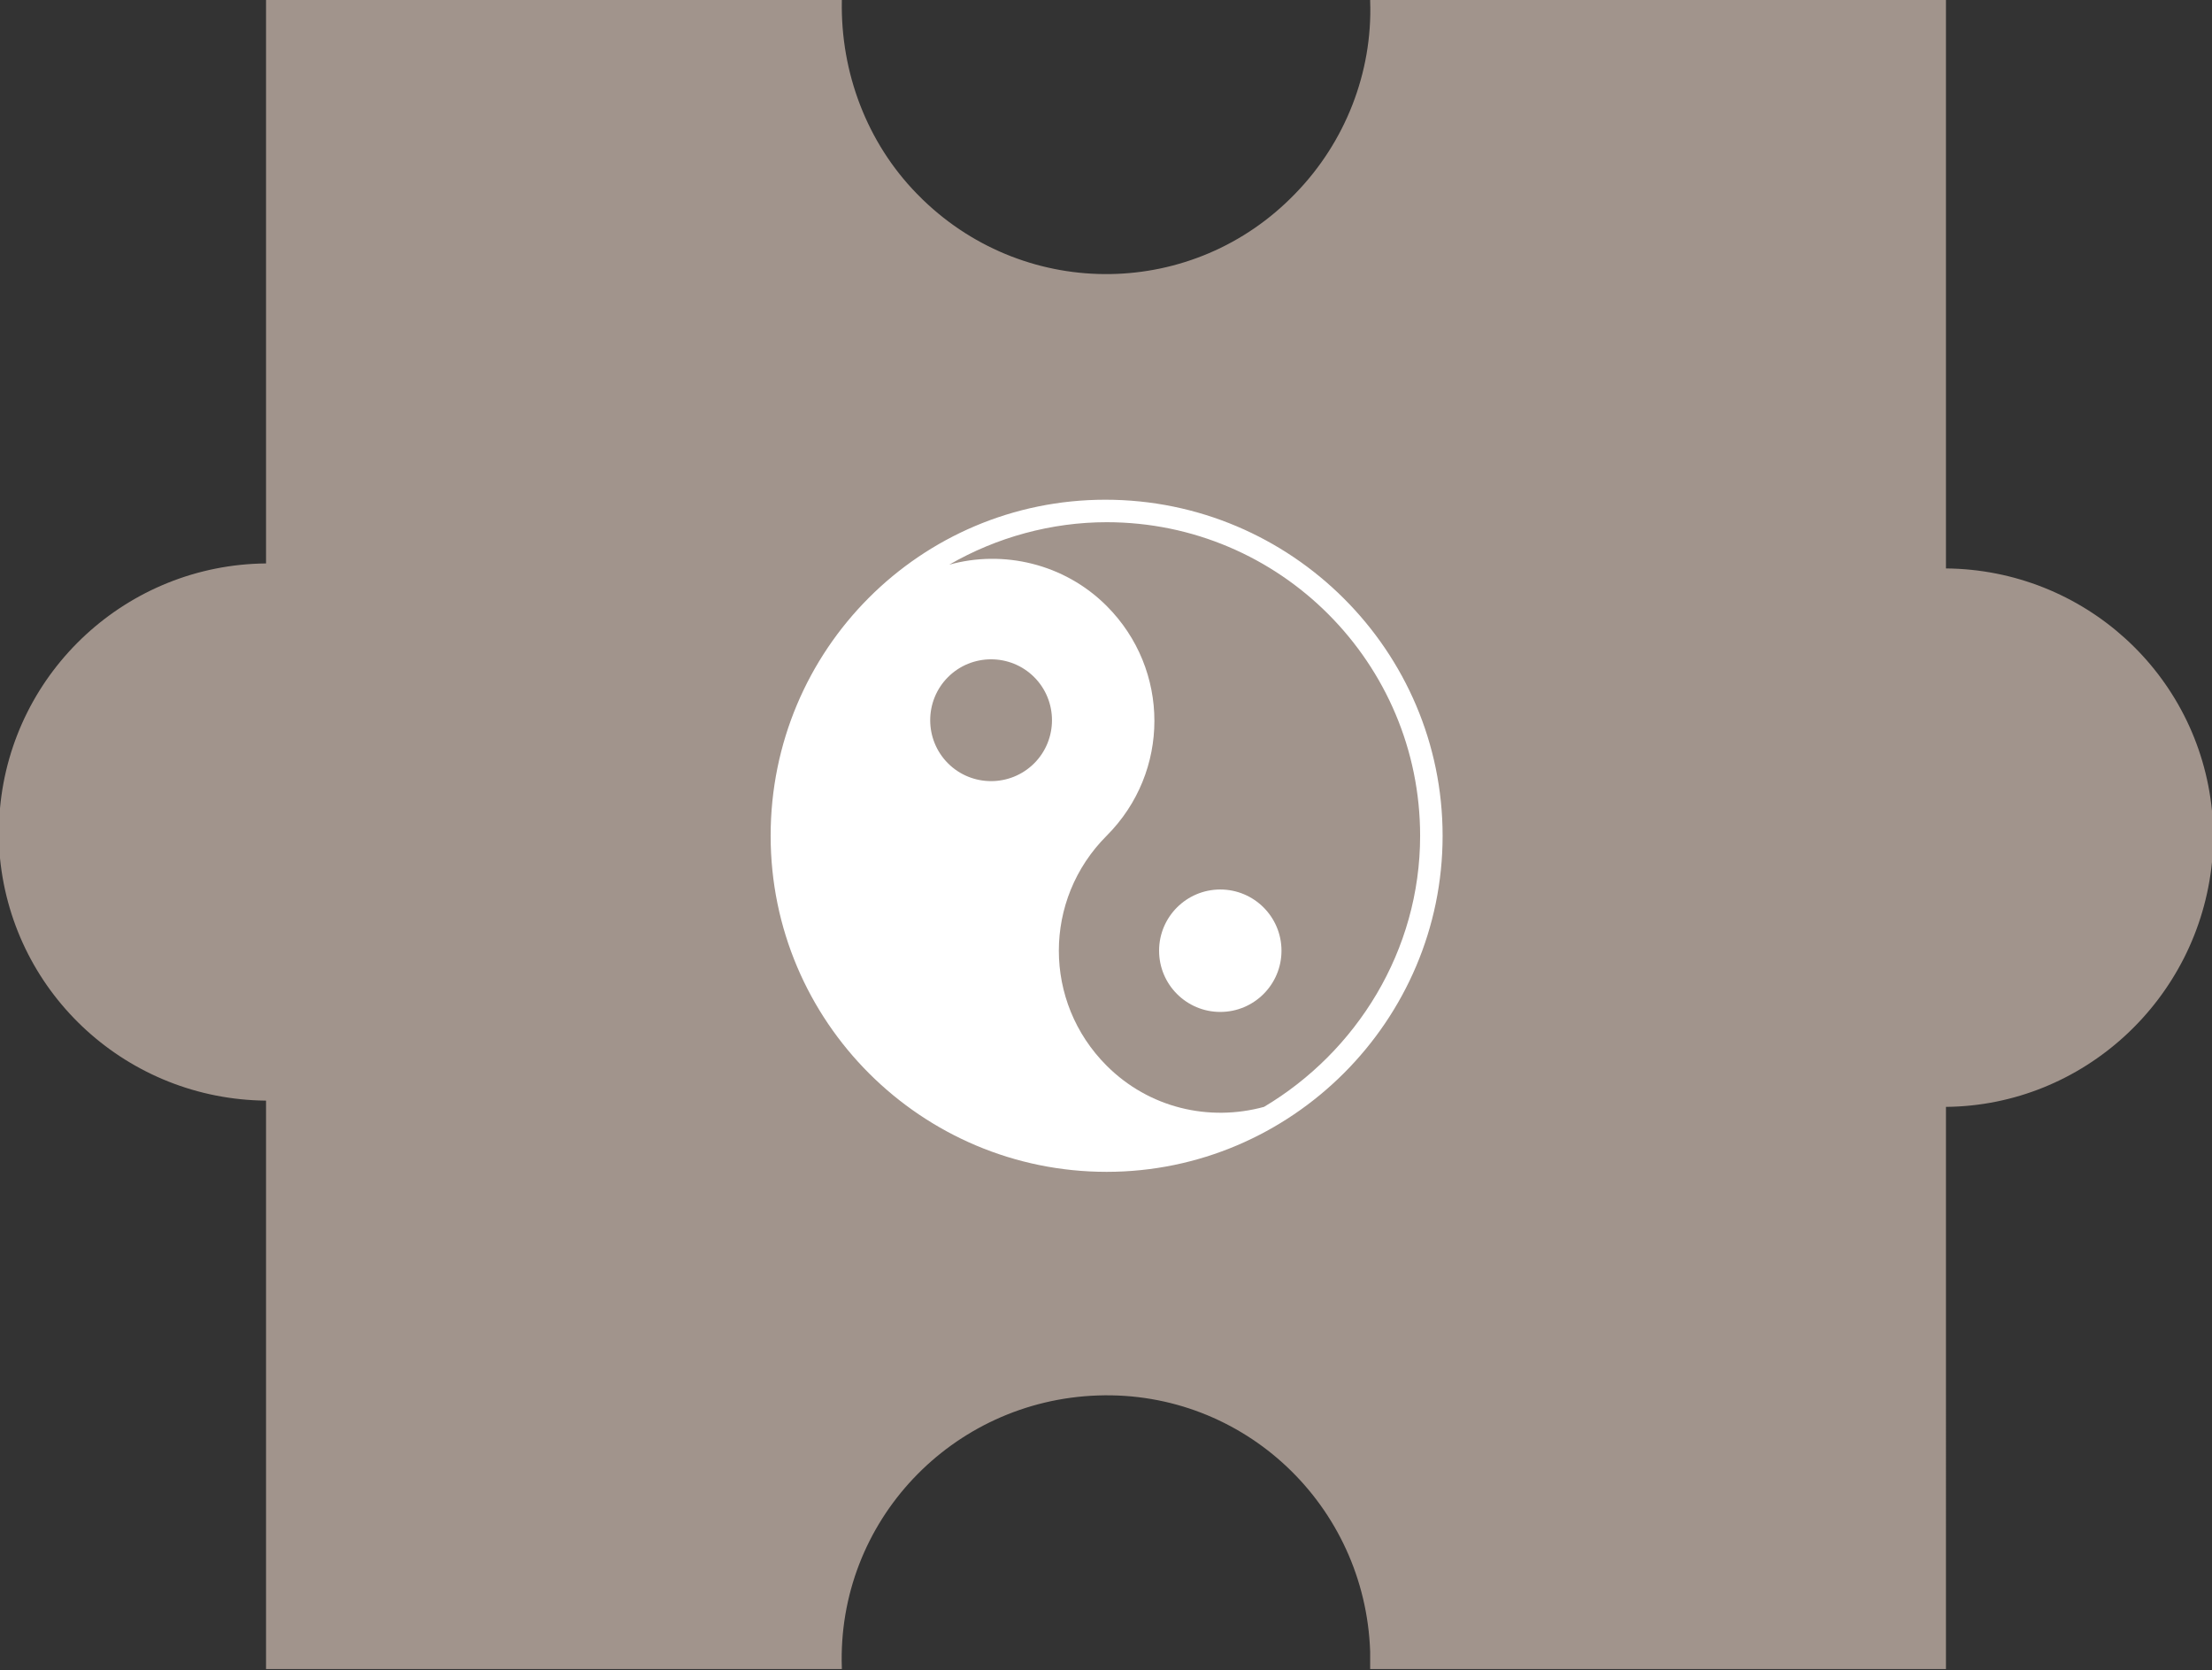 <svg xmlns="http://www.w3.org/2000/svg" xmlns:xlink="http://www.w3.org/1999/xlink" id="Layer_1" x="0px" y="0px" viewBox="0 0 177.1 133.7" style="enable-background:new 0 0 177.1 133.7;" xml:space="preserve"><rect x="0" y="0" width="177.1" height="133.7" fill="#333333" stroke="none"/><style type="text/css">	.st0{fill:#A1948C;}	.st1{fill:#FFFFFF;}</style><path id="Path_383777" class="st0" d="M177.1,66.2c0-0.1,0-0.1,0-0.2v-1.1c-1.1-11-10.3-19.3-21.3-19.4V0h-46.1v0.1 c0.2,5.7-2,11.3-6,15.4c-8.1,8.4-21.4,8.6-29.8,0.5c-0.2-0.2-0.3-0.3-0.5-0.5c-4-4.1-6.1-9.7-6-15.4V0H21.3v45.1 C10.2,45.2,1,53.7,0,64.7v0.7c0,0.1,0,0.2,0,0.3v0.1c0,0.1,0,0.1,0,0.2c0,0.5,0,0.9,0,1.4c0,0.1,0,0.1,0,0.2v1.1l0,0 c1.1,11,10.3,19.3,21.3,19.4v45.5h46.1v-0.1c-0.4-11.7,8.8-21.4,20.5-21.8s21.4,8.8,21.8,20.5c0,0.4,0,0.9,0,1.3v0.1h46.1V88.6 C166.8,88.5,176,80,177.1,69v-0.7c0-0.1,0-0.2,0-0.3v-0.1c0-0.1,0-0.1,0-0.2C177.1,67.2,177.1,66.7,177.1,66.2L177.1,66.2z"></path><g>	<circle class="st1" cx="97.7" cy="76.1" r="4.9"></circle>	<path class="st1" d="M88.5,40C73.7,40,61.7,52,61.7,66.9s12.1,26.9,26.9,26.9s26.9-12.1,26.9-26.9S103.4,40,88.5,40 M82.8,61.1  c-1.9,1.9-5,1.9-6.9,0c-1.9-1.9-1.9-5,0-6.9c1.9-1.9,5-1.9,6.9,0S84.7,59.2,82.8,61.1L82.8,61.1 M101.2,88.6  c-4.4,1.2-9.2,0.1-12.6-3.3c-5.1-5.1-5.1-13.3,0-18.4c5.1-5.1,5.1-13.3,0-18.4c-3.4-3.4-8.3-4.5-12.6-3.3c3.8-2.2,8.2-3.4,12.6-3.4  c13.9,0,25.1,11.3,25.1,25.1C113.7,76.1,108.6,84.2,101.2,88.6"></path></g></svg>